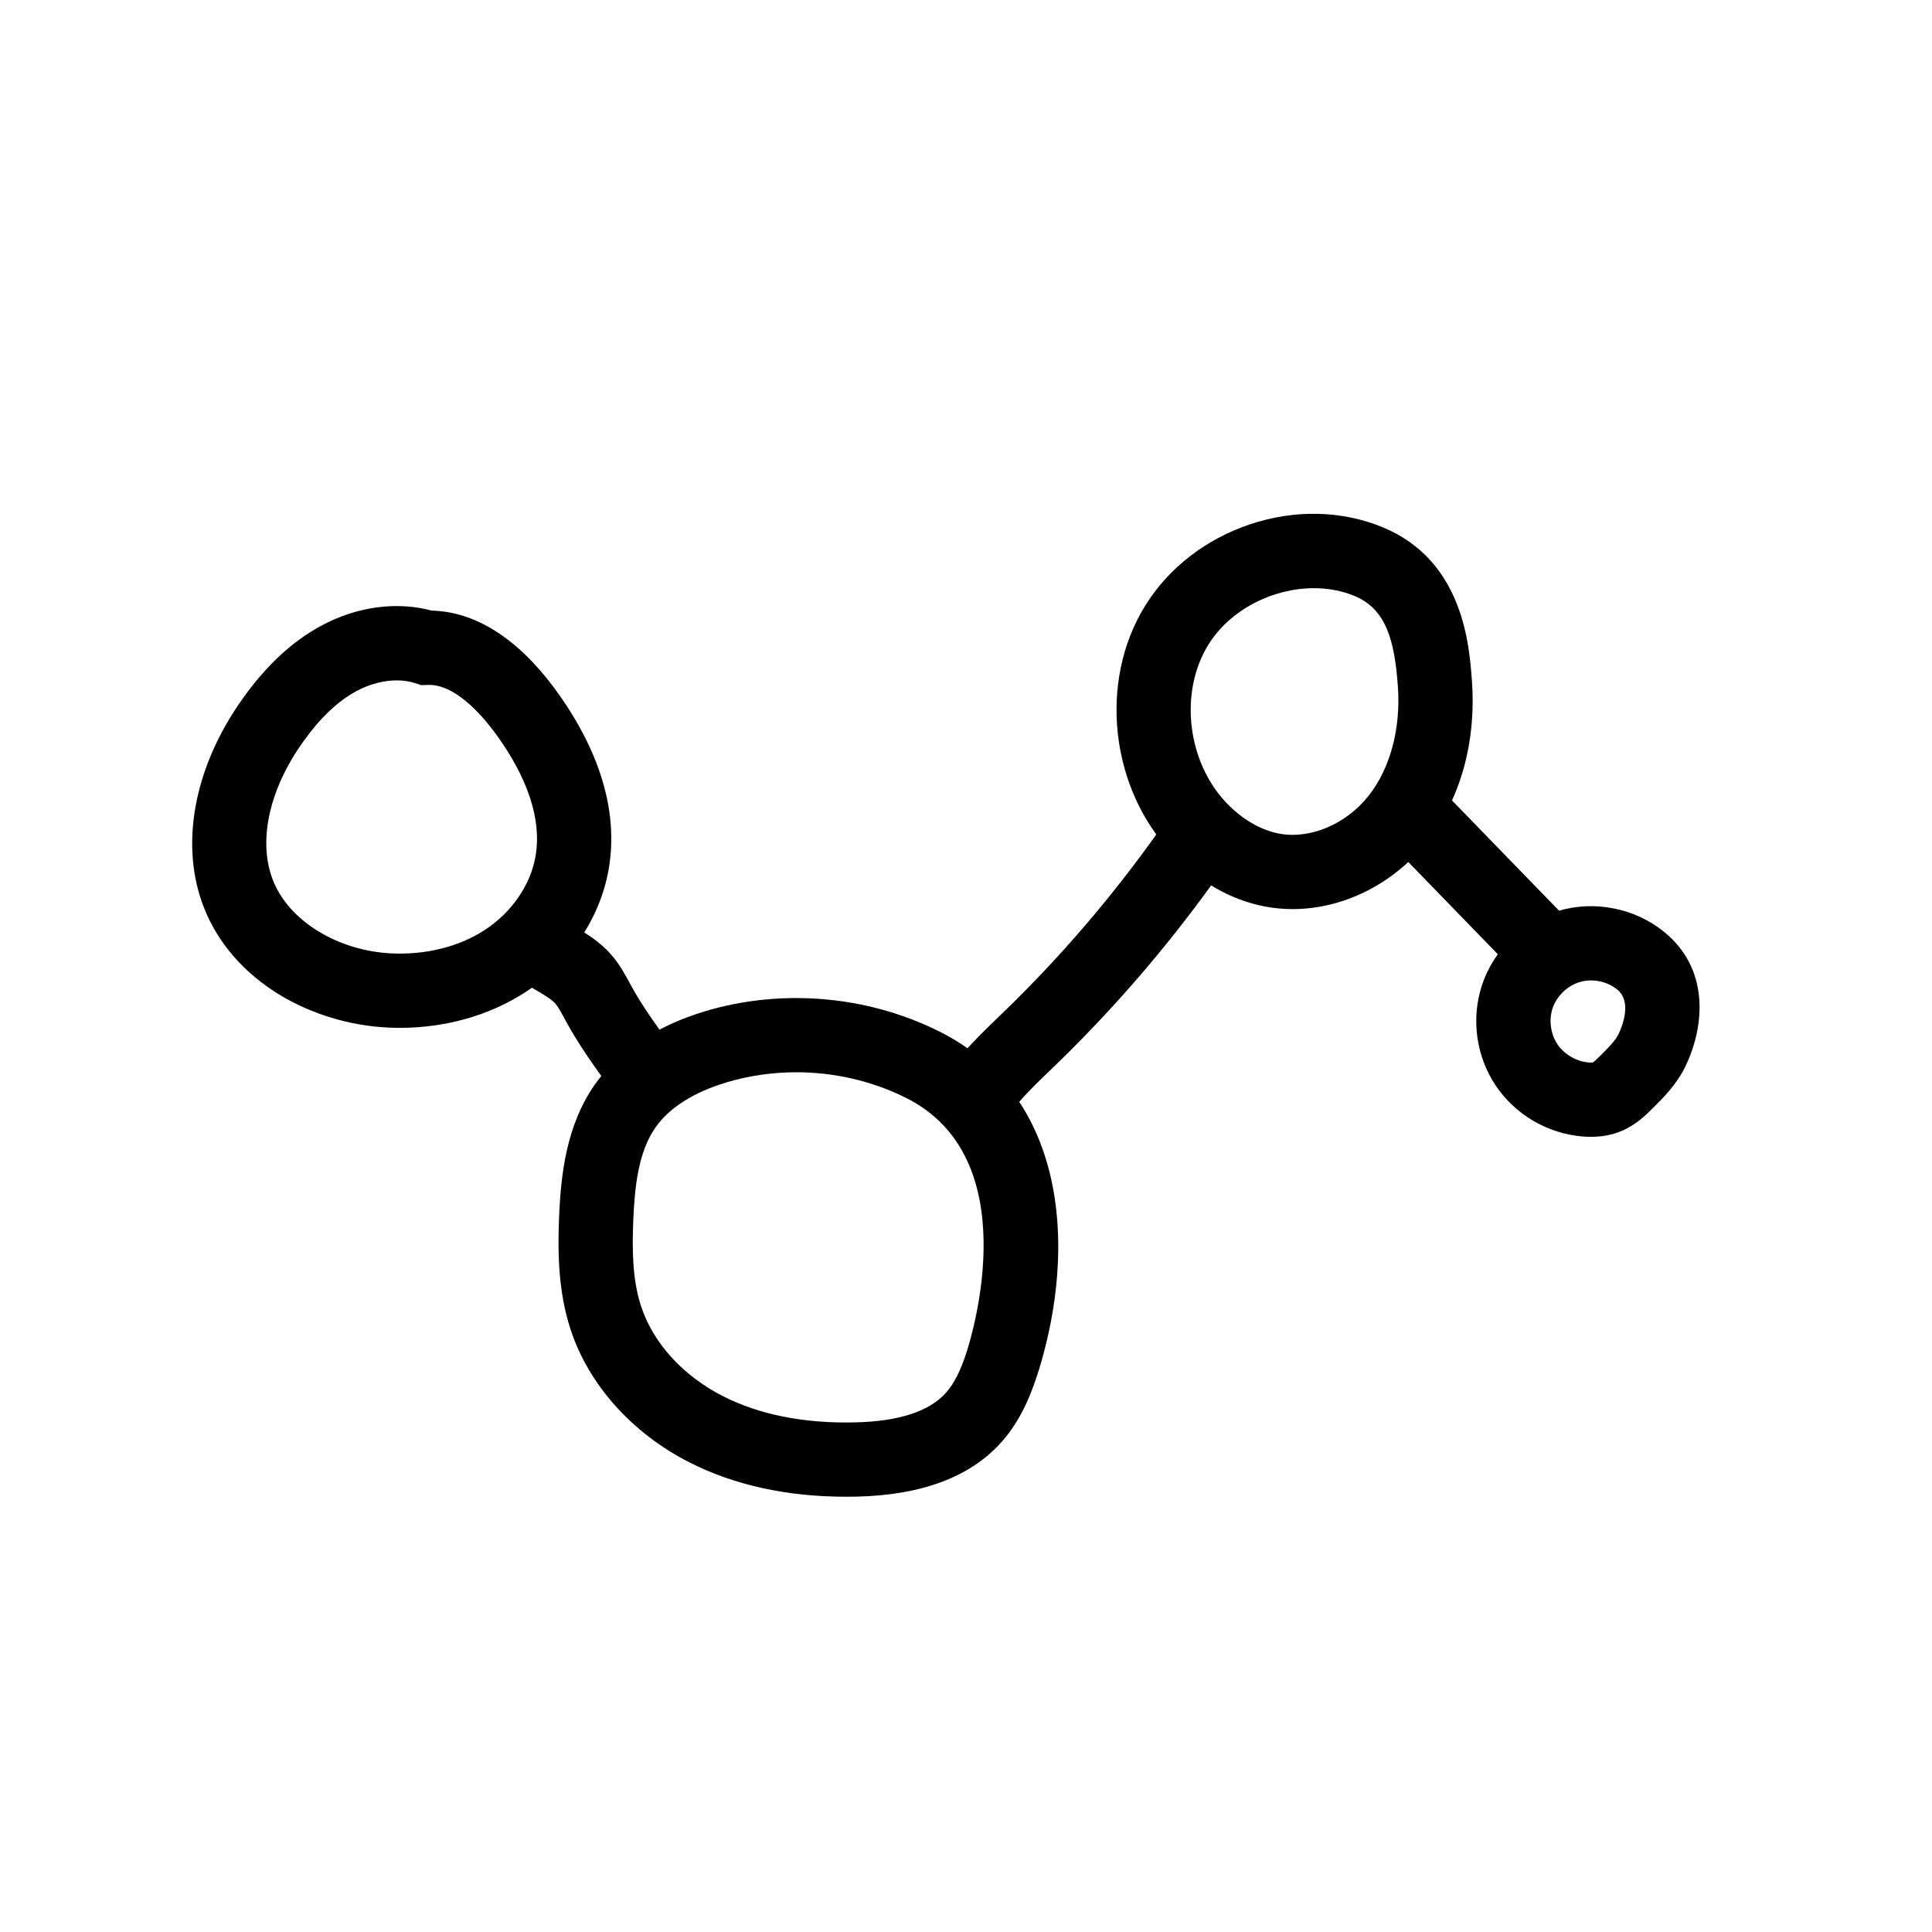 <?xml version="1.0" encoding="UTF-8"?>
<!-- Uploaded to: SVG Repo, www.svgrepo.com, Generator: SVG Repo Mixer Tools -->
<svg fill="#000000" width="800px" height="800px" version="1.1" viewBox="144 144 512 512" xmlns="http://www.w3.org/2000/svg">
 <g>
  <path d="m249.97 416.39c-1.062 0-2.129-0.023-3.199-0.078-10.047-0.48-20.195-3.547-28.586-8.629-9.441-5.719-16.395-13.691-20.102-23.066-6.574-16.59-2.734-37.352 10.273-55.539 6.297-8.801 13.082-15.098 20.754-19.246 9.418-5.094 20.008-6.519 29.34-4.012 11.426 0.27 22.559 7.273 32.316 20.348 8.566 11.5 18.027 29.258 14.465 48.602-2.367 12.871-10.391 24.602-22.023 32.168-9.422 6.148-21.117 9.453-33.238 9.453zm-0.844-92.082c-3.457 0-7.199 0.973-10.66 2.844-4.981 2.691-9.594 7.07-14.109 13.383-9.098 12.723-12.082 26.496-7.981 36.84 4.227 10.672 17.113 18.598 31.34 19.281 9.145 0.438 17.938-1.762 24.746-6.199 7.019-4.57 12.031-11.758 13.406-19.238 2.277-12.367-4.664-24.926-10.887-33.277-3.543-4.754-10.539-12.684-17.578-12.434l-1.742 0.062-1.656-0.535c-1.508-0.484-3.156-0.727-4.879-0.727z"/>
  <path d="m486.57 384.92c-2.496 0-4.984-0.23-7.438-0.703-8.969-1.73-17.418-6.555-24.434-13.941-16.547-17.438-19.637-45.727-7.188-65.801 6.184-9.969 16.055-17.617 27.789-21.539 11.875-3.965 24.383-3.672 35.211 0.828 21.324 8.859 22.902 31.312 23.578 40.898 1.133 16.195-3.125 31.281-11.984 42.473-8.926 11.254-22.285 17.785-35.535 17.785zm5.633-85.047c-10.875 0-22.195 5.656-27.969 14.973-7.758 12.512-5.676 30.906 4.738 41.879 4.113 4.328 9.043 7.231 13.895 8.168 8.25 1.594 17.816-2.414 23.809-9.977 5.723-7.227 8.562-17.75 7.785-28.875-0.867-12.289-3.09-20.609-11.492-24.102-3.383-1.406-7.051-2.066-10.766-2.066z"/>
  <path d="m565.59 445.27c-0.664 0-1.34-0.023-2.027-0.078-9.309-0.703-17.965-5.742-23.16-13.477-5.211-7.738-6.59-17.672-3.691-26.555 3.07-9.398 10.867-16.984 20.355-19.793 9.48-2.809 20.152-0.695 27.848 5.516 12.121 9.781 10.938 24.816 5.781 35.621-2.316 4.852-5.844 8.348-8.68 11.164-1.891 1.879-4.488 4.461-8.32 6.062-2.426 1.031-5.148 1.539-8.105 1.539zm0.461-19.652m-0.41-21.793c-1.012 0-2.016 0.137-2.977 0.422-3.32 0.984-6.164 3.742-7.238 7.031-1.004 3.07-0.488 6.785 1.312 9.461 1.805 2.691 5.062 4.586 8.301 4.828 0.609 0.043 0.949 0.016 1.094-0.004 0.473-0.309 1.438-1.266 2.023-1.852 1.938-1.922 3.941-3.91 4.781-5.672 0.93-1.949 3.656-8.574-0.379-11.832-1.914-1.547-4.43-2.383-6.918-2.383z"/>
  <path d="m368.27 540.65c-15.652 0-29.586-3.039-41.473-9.059-15.238-7.711-26.746-20.547-31.578-35.219-3.352-10.188-3.426-20.828-3.055-29.883 0.469-11.32 1.953-24.336 9.453-35.039 6.211-8.859 16.32-15.586 29.234-19.457 20.344-6.09 42.918-4.168 61.934 5.285 16.68 8.289 27.242 23.199 30.543 43.113 3.285 19.824-1.41 38.699-4.508 48.191-2.469 7.598-5.504 13.23-9.551 17.727-8.188 9.105-21.043 13.922-38.207 14.312-0.93 0.016-1.871 0.027-2.793 0.027zm-13.25-112.49c-6.258 0-12.512 0.887-18.516 2.688-6.023 1.805-14.164 5.332-18.766 11.898-4.57 6.523-5.539 15.66-5.91 24.562-0.316 7.66-0.281 15.742 2.082 22.922 3.211 9.758 11.148 18.434 21.766 23.812 9.668 4.891 21.422 7.219 34.941 6.906 11.523-0.262 19.605-2.883 24.02-7.797 2.141-2.375 3.879-5.766 5.465-10.66 1.711-5.254 15.797-51.742-16.082-67.586-8.973-4.469-18.988-6.746-29-6.746z"/>
  <path d="m312.3 438.76c-3.324-1.859-5.25-4.508-6.523-6.258-4.019-5.535-8.176-11.262-11.672-17.633-0.207-0.375-0.402-0.742-0.605-1.117-0.816-1.516-1.59-2.945-2.316-3.777-1.059-1.211-3.129-2.414-5.324-3.695-3.957-2.309-8.879-5.18-12.227-10.52l16.676-10.449c0.773 1.23 3.16 2.621 5.465 3.969 3.297 1.922 7.031 4.102 10.199 7.715 2.199 2.504 3.606 5.117 4.848 7.418 0.176 0.328 0.355 0.66 0.535 0.988 2.894 5.273 6.508 10.254 10.336 15.527 0.234 0.324 0.676 0.93 0.852 1.105-0.012-0.012-0.223-0.227-0.645-0.461z"/>
  <path d="m408.8 443.65-17.578-8.84c4.438-8.82 11.336-15.469 17.422-21.332 0.531-0.512 1.062-1.023 1.594-1.539 17.605-17.062 33.457-36.191 47.105-56.852l16.418 10.848c-14.434 21.844-31.203 42.074-49.828 60.133-0.547 0.527-1.086 1.055-1.633 1.578-5.441 5.234-10.574 10.18-13.5 16.004z"/>
  <path d="m547.16 403.29c-6.59-6.789-13.18-13.578-19.773-20.363-6.594-6.789-13.188-13.578-19.773-20.367l14.121-13.707c6.59 6.789 13.18 13.578 19.773 20.363 6.594 6.789 13.188 13.578 19.773 20.367z"/>
 </g>
</svg>